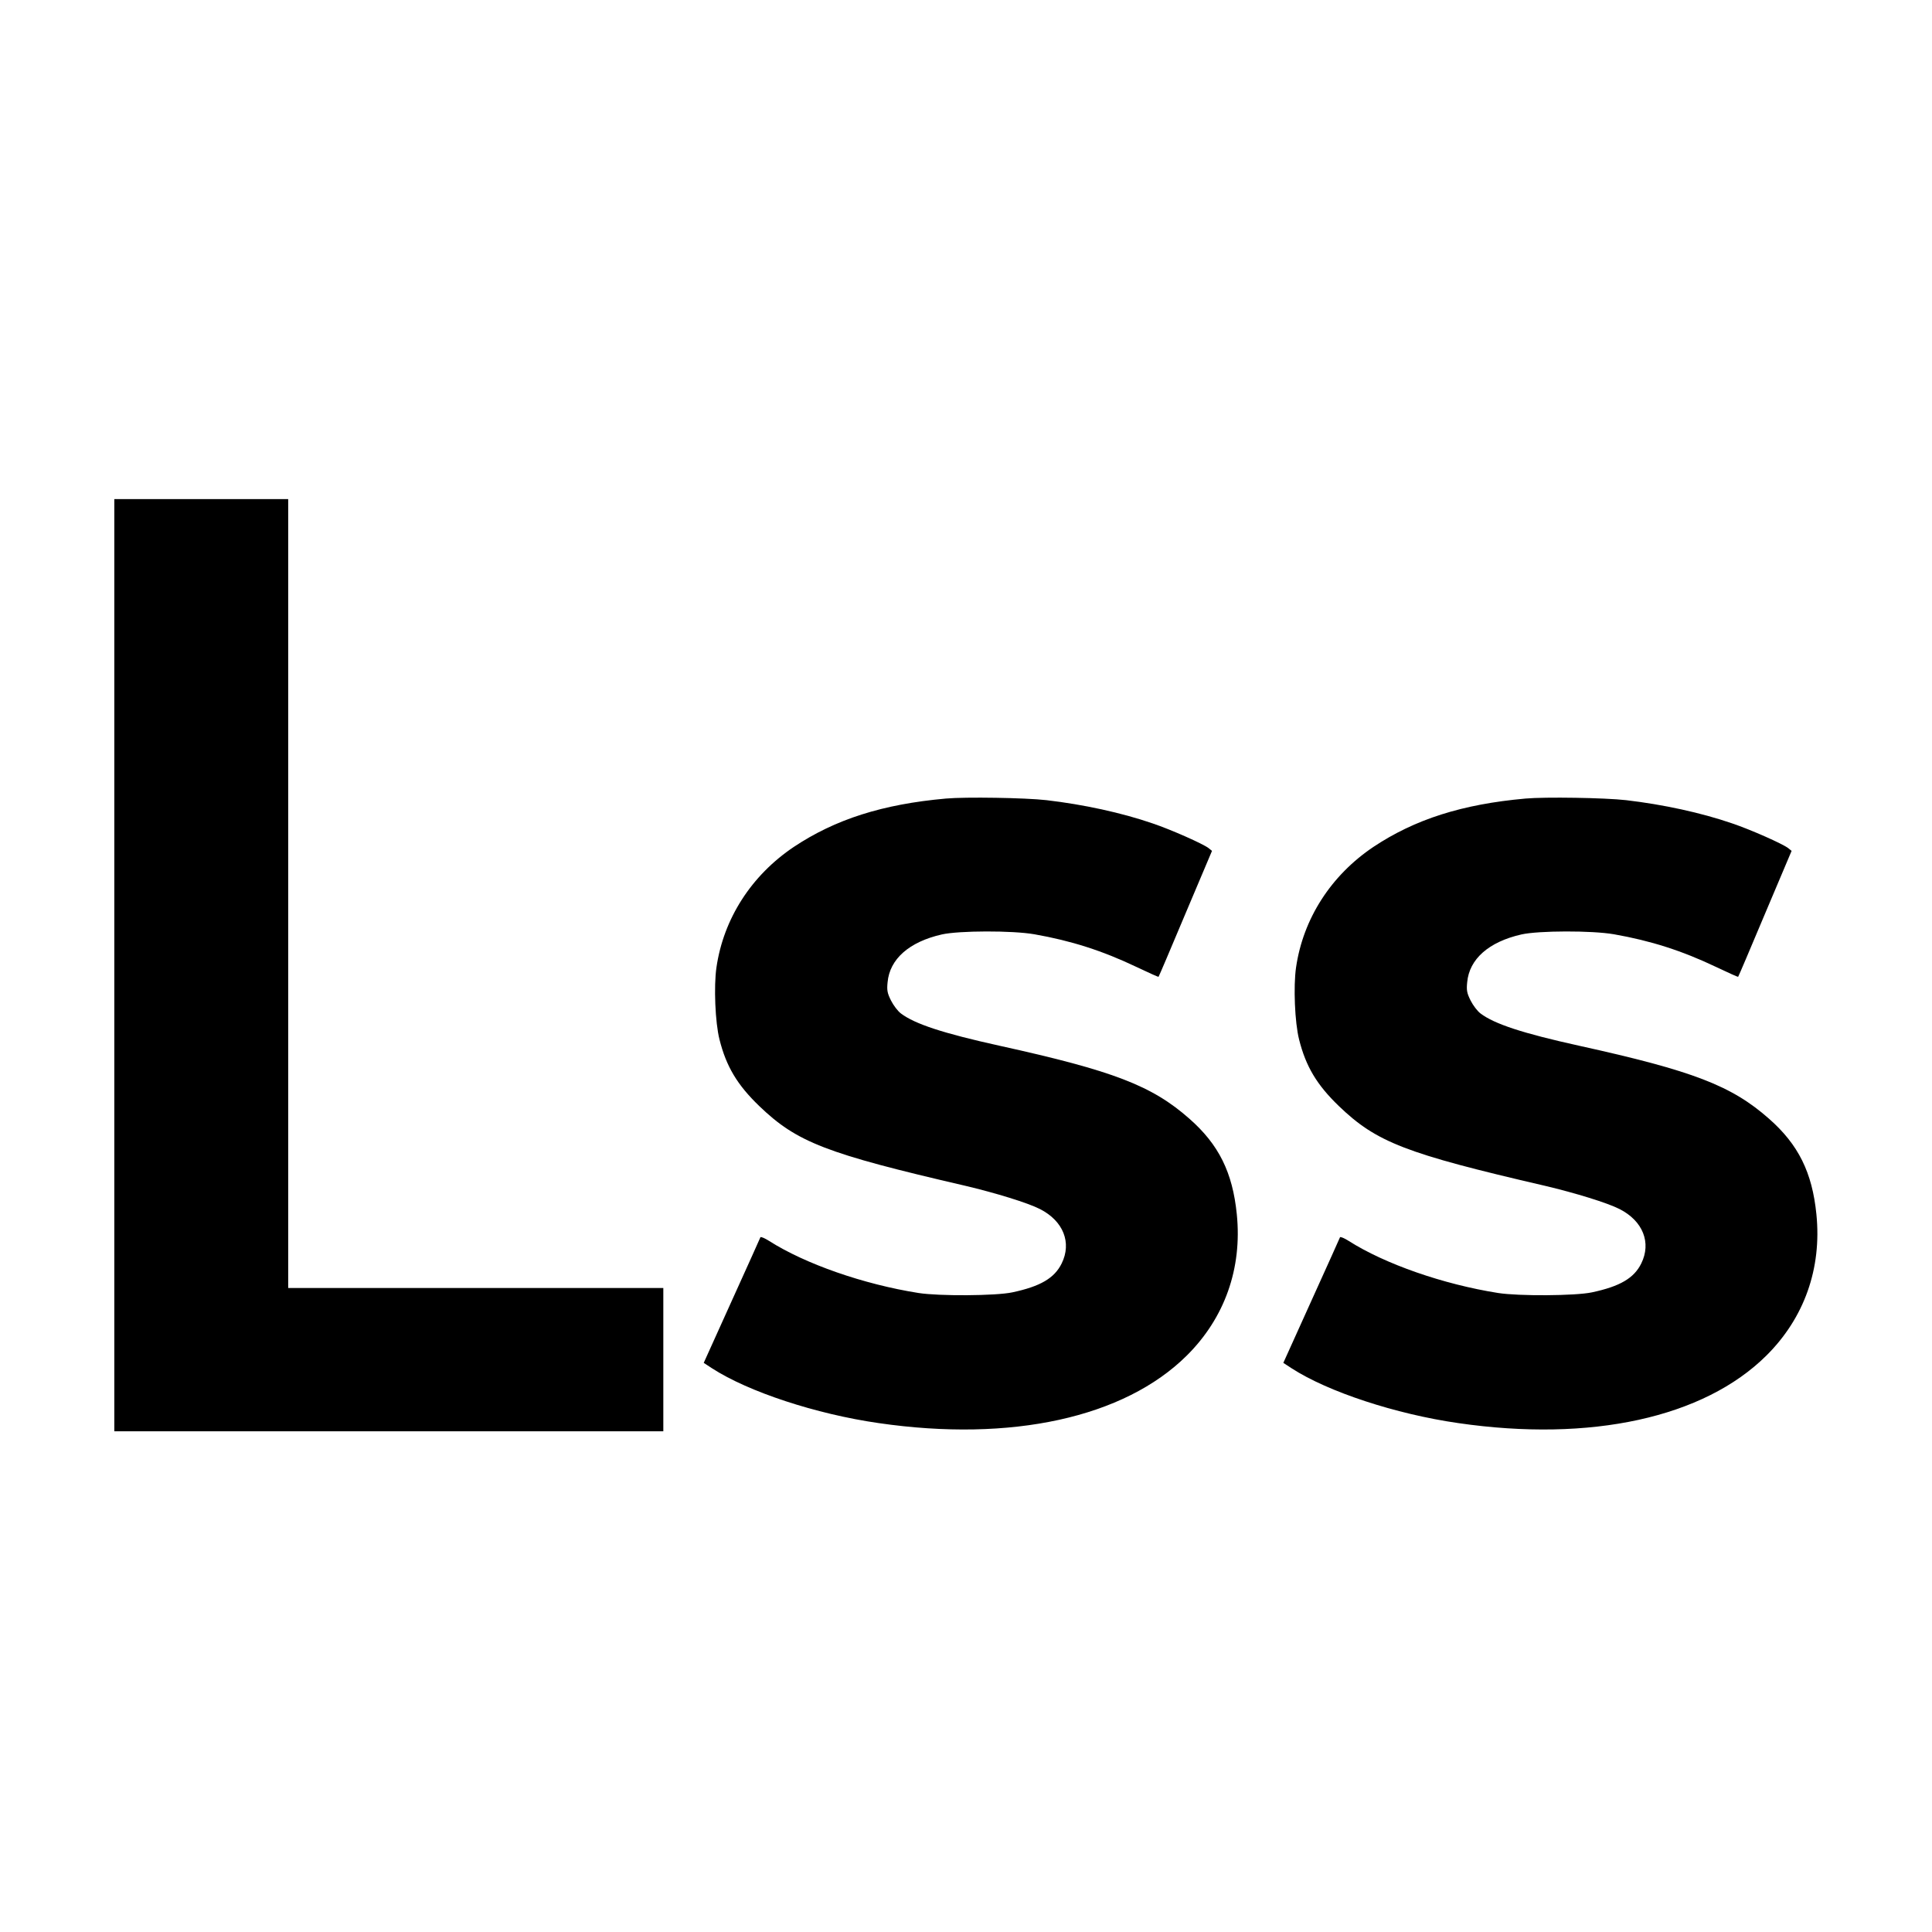 <?xml version="1.0" standalone="no"?>
<!DOCTYPE svg PUBLIC "-//W3C//DTD SVG 20010904//EN"
 "http://www.w3.org/TR/2001/REC-SVG-20010904/DTD/svg10.dtd">
<svg version="1.0" xmlns="http://www.w3.org/2000/svg"
 width="1200pt" height="1200pt" viewBox="0 0 1200 1200"
 preserveAspectRatio="xMidYMid meet">
<g transform="translate(0,1200) scale(0.1,-0.1)"
fill="#000000" stroke="none">
<path d="M710 6005 l0 -2895 1705 0 1705 0 0 445 0 445 -1165 0 -1165 0 0
2450 0 2450 -540 0 -540 0 0 -2895z"/>
<path d="M5875 7040 c-393 -35 -687 -129 -944 -300 -264 -177 -437 -446 -481
-749 -17 -116 -8 -342 19 -448 42 -167 110 -281 247 -413 234 -225 415 -295
1279 -495 190 -45 389 -106 465 -145 145 -74 198 -209 134 -338 -45 -91 -132
-142 -306 -179 -102 -22 -456 -24 -583 -4 -341 54 -703 180 -929 324 -27 17
-51 27 -53 22 -2 -6 -82 -183 -178 -395 l-174 -385 52 -34 c226 -146 645 -284
1034 -340 824 -120 1526 34 1914 419 236 234 345 542 311 878 -26 260 -112
433 -294 593 -233 206 -473 298 -1181 454 -349 77 -525 135 -611 200 -20 15
-47 51 -62 81 -23 46 -26 64 -21 113 13 144 134 251 337 297 107 24 437 25
575 1 228 -40 422 -102 634 -203 74 -35 135 -63 137 -61 2 1 77 178 167 392
l165 390 -21 17 c-33 26 -233 115 -349 154 -192 66 -427 117 -658 144 -130 15
-503 21 -625 10z"/>
<path d="M9475 7040 c-393 -35 -687 -129 -944 -300 -264 -177 -437 -446 -481
-749 -17 -116 -8 -342 19 -448 42 -167 110 -281 247 -413 234 -225 415 -295
1279 -495 190 -45 389 -106 465 -145 145 -74 198 -209 134 -338 -45 -91 -132
-142 -306 -179 -102 -22 -456 -24 -583 -4 -341 54 -703 180 -929 324 -27 17
-51 27 -53 22 -2 -6 -82 -183 -178 -395 l-174 -385 52 -34 c226 -146 645 -284
1034 -340 824 -120 1526 34 1914 419 236 234 345 542 311 878 -26 260 -112
433 -294 593 -233 206 -473 298 -1181 454 -349 77 -525 135 -611 200 -20 15
-47 51 -62 81 -23 46 -26 64 -21 113 13 144 134 251 337 297 107 24 437 25
575 1 228 -40 422 -102 634 -203 74 -35 135 -63 137 -61 2 1 77 178 167 392
l165 390 -21 17 c-33 26 -233 115 -349 154 -192 66 -427 117 -658 144 -130 15
-503 21 -625 10z"/>
</g>
</svg>
